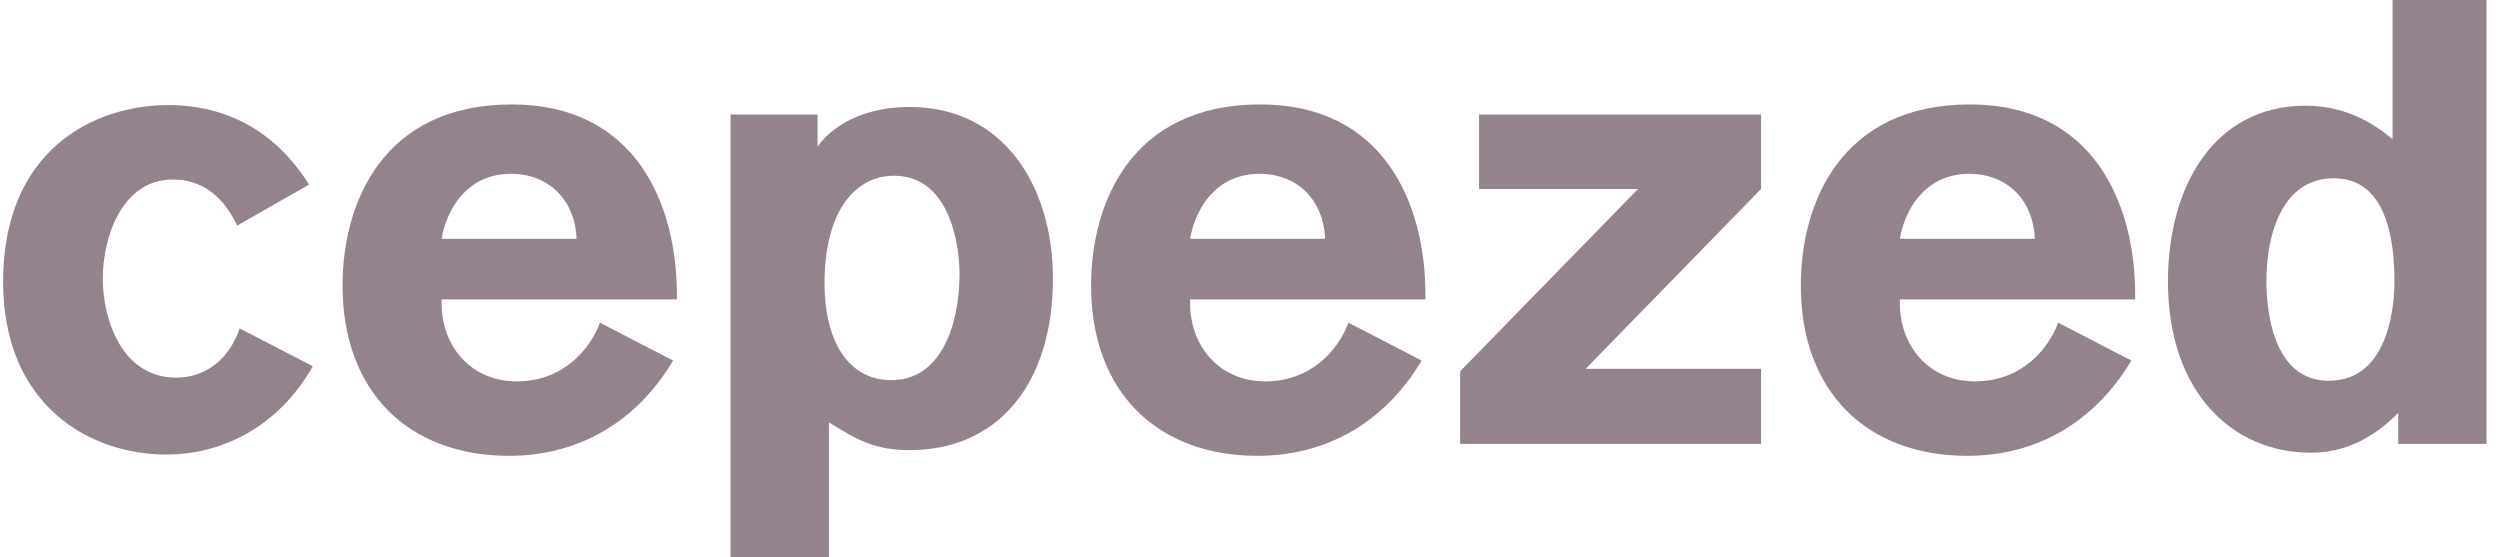<?xml version="1.0" encoding="UTF-8"?>
<svg xmlns="http://www.w3.org/2000/svg" preserveAspectRatio="xMidYMid slice" width="700px" height="156px" viewBox="0 0 151 34" fill="none">
  <g style="mix-blend-mode:luminosity" opacity="0.5">
    <path d="M150.188 26.982H144.853V25.115C142.681 27.325 140.624 27.516 139.557 27.516C134.87 27.516 130.945 23.896 130.945 17.189C130.945 11.283 133.841 6.558 139.252 6.558C142.034 6.558 143.748 7.968 144.51 8.578V0.081H150.188V26.982ZM136.89 17.151C136.89 18.904 137.271 23.172 140.662 23.172C144.472 23.172 144.625 18.142 144.625 17.189C144.625 14.713 144.167 10.94 140.967 10.94C137.842 10.94 136.89 14.332 136.89 17.151Z" fill="#29061B"></path>
    <path d="M128.964 18.256H114.751V18.485C114.751 21.152 116.58 23.21 119.285 23.21C122.067 23.21 123.705 21.305 124.315 19.666L128.735 21.952C126.487 25.725 122.943 27.706 118.828 27.706C112.769 27.706 108.769 23.858 108.769 17.418C108.769 12.426 111.207 6.482 118.98 6.482C126.449 6.482 128.964 12.464 128.964 17.99V18.256ZM114.751 14.598H122.905C122.829 12.388 121.343 10.674 118.942 10.674C116.161 10.674 115.018 12.998 114.751 14.598Z" fill="#29061B"></path>
    <path d="M106.368 26.982H88.193V22.6L98.938 11.588H89.336V7.092H106.368V11.588L95.775 22.448H106.368V26.982Z" fill="#29061B"></path>
    <path d="M86.097 18.256H71.884V18.485C71.884 21.152 73.713 23.21 76.418 23.21C79.2 23.21 80.838 21.305 81.448 19.666L85.868 21.952C83.62 25.725 80.076 27.706 75.961 27.706C69.902 27.706 65.901 23.858 65.901 17.418C65.901 12.426 68.34 6.482 76.113 6.482C83.582 6.482 86.097 12.464 86.097 17.99V18.256ZM71.884 14.598H80.038C79.962 12.388 78.476 10.674 76.075 10.674C73.294 10.674 72.151 12.998 71.884 14.598Z" fill="#29061B"></path>
    <path d="M44.124 7.092H49.383V9.035C49.802 8.388 51.44 6.635 54.946 6.635C60.662 6.635 63.596 11.474 63.596 16.999C63.596 23.401 60.242 27.363 54.946 27.363C52.85 27.363 51.783 26.754 50.069 25.687V33.879H44.124V7.092ZM49.802 17.304C49.802 20.619 51.136 23.134 53.841 23.134C56.851 23.134 57.956 19.781 57.956 16.694C57.956 15.361 57.537 10.788 53.993 10.788C51.821 10.788 49.802 12.693 49.802 17.304Z" fill="#29061B"></path>
    <path d="M40.885 18.256H26.672V18.485C26.672 21.152 28.502 23.21 31.207 23.21C33.989 23.21 35.627 21.305 36.237 19.666L40.657 21.952C38.408 25.725 34.865 27.706 30.75 27.706C24.691 27.706 20.69 23.858 20.69 17.418C20.69 12.426 23.129 6.482 30.902 6.482C38.37 6.482 40.885 12.464 40.885 17.99V18.256ZM26.672 14.598H34.827C34.751 12.388 33.264 10.674 30.864 10.674C28.082 10.674 26.939 12.998 26.672 14.598Z" fill="#29061B"></path>
    <path d="M14.477 20.009L18.897 22.296C16.649 26.22 13.105 27.63 10.057 27.63C5.408 27.63 0.188 24.658 0.188 17.19C0.188 9.226 5.675 6.521 10.171 6.521C11.962 6.521 15.887 6.902 18.668 11.322L14.325 13.799C13.791 12.694 12.724 11.017 10.438 11.017C7.313 11.017 6.208 14.599 6.208 16.999C6.208 19.514 7.39 22.982 10.628 22.982C12.915 22.982 14.058 21.267 14.477 20.009Z" fill="#29061B"></path>
  </g>
</svg>
